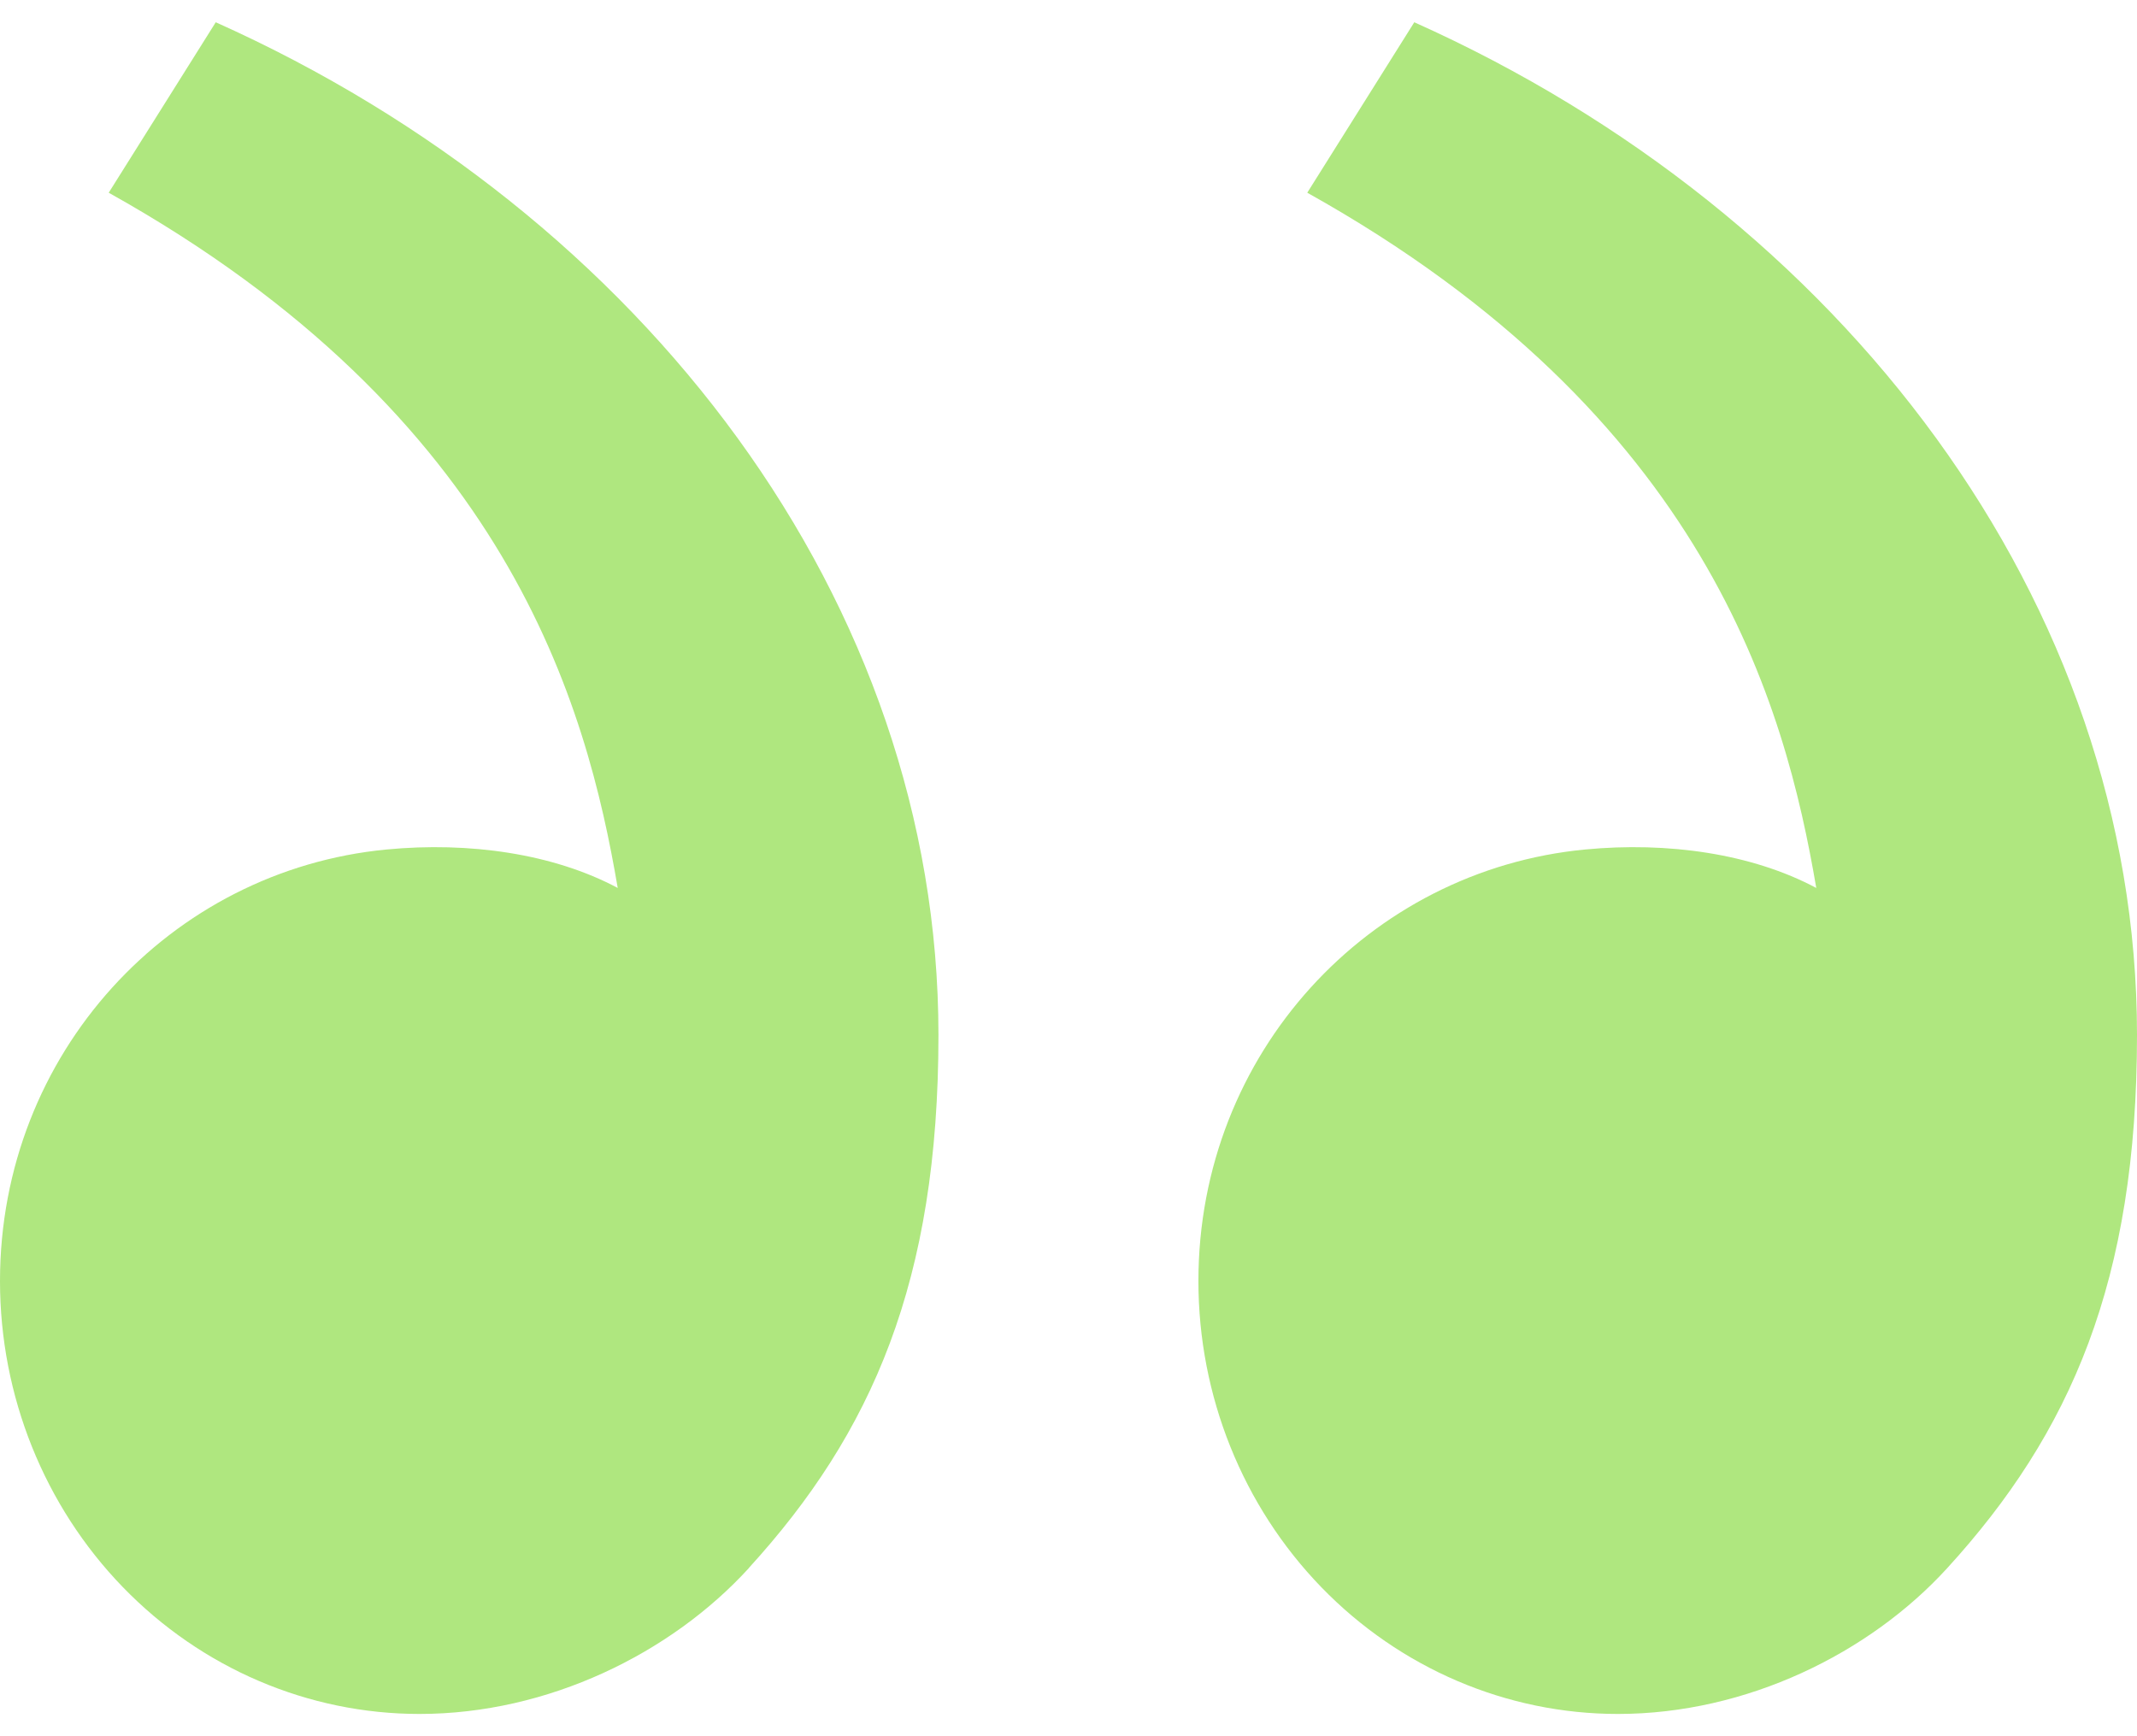 <svg width="48" height="39" viewBox="0 0 48 39" fill="none" xmlns="http://www.w3.org/2000/svg">
<path d="M43.738 35.224C46.511 32.185 48 28.776 48 23.249C48 13.525 41.386 4.809 31.767 0.5L29.363 4.329C38.341 9.341 40.096 15.845 40.796 19.946C39.35 19.174 37.458 18.904 35.603 19.082C30.746 19.546 26.918 23.661 26.918 28.776C26.918 31.355 27.911 33.828 29.678 35.652C31.445 37.475 33.842 38.5 36.34 38.5C39.229 38.5 41.991 37.139 43.738 35.224ZM16.817 35.224C19.59 32.185 21.079 28.776 21.079 23.249C21.079 13.525 14.465 4.809 4.846 0.5L2.442 4.329C11.42 9.341 13.175 15.845 13.875 19.946C12.429 19.174 10.537 18.904 8.682 19.082C3.825 19.546 0 23.661 0 28.776C0 31.355 0.993 33.828 2.76 35.652C4.527 37.475 6.923 38.5 9.422 38.5C12.311 38.5 15.073 37.139 16.82 35.224H16.817Z" fill="#AFE77F"/>
</svg>
